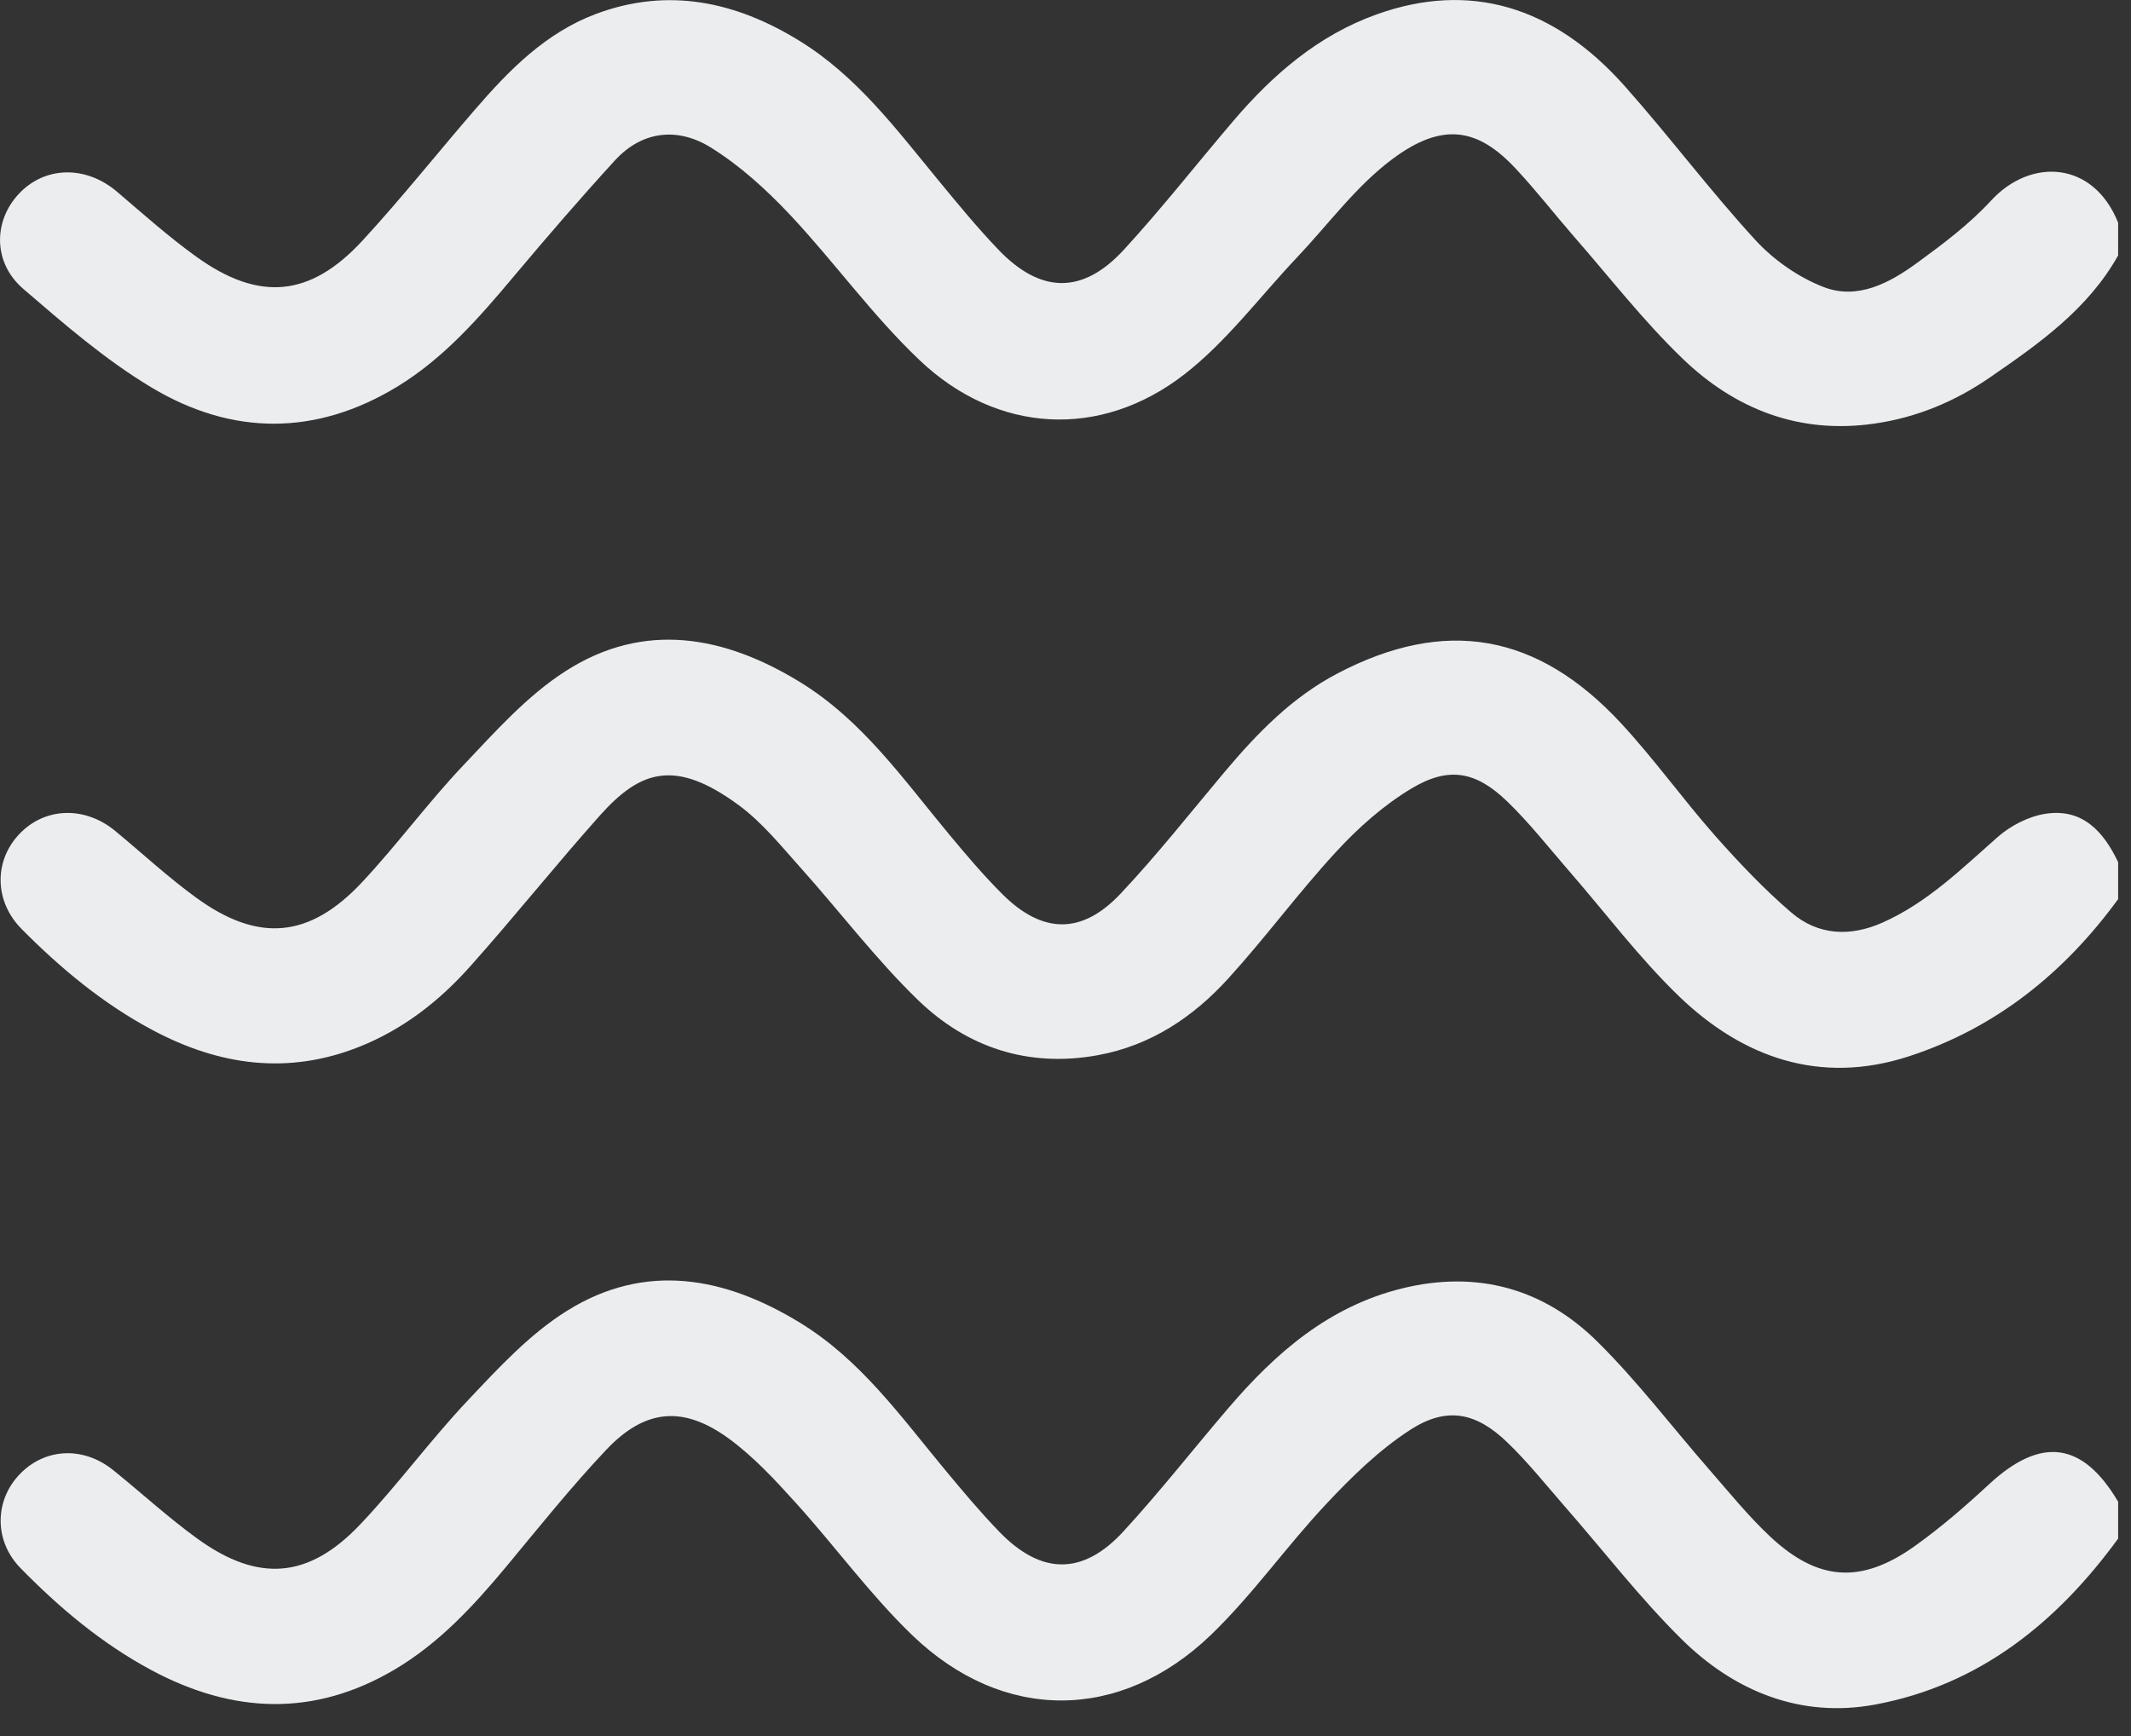 <?xml version="1.0" encoding="UTF-8"?> <svg xmlns="http://www.w3.org/2000/svg" width="27" height="22" viewBox="0 0 27 22" fill="none"><rect x="0" y="0" width="27" height="22" fill="#333333" stroke="none"/><path fill-rule="evenodd" clip-rule="evenodd" d="M23.759 21.601C22.814 21.777 21.973 21.433 21.305 20.772C20.776 20.249 20.319 19.654 19.828 19.093C19.588 18.818 19.36 18.531 19.098 18.279C18.702 17.897 18.329 17.821 17.868 18.12C17.473 18.375 17.126 18.715 16.803 19.06C16.298 19.597 15.871 20.21 15.342 20.719C14.191 21.825 12.706 21.826 11.559 20.723C11.023 20.207 10.582 19.596 10.081 19.043C9.821 18.755 9.551 18.463 9.239 18.234C8.659 17.809 8.174 17.852 7.682 18.372C7.235 18.845 6.828 19.355 6.412 19.856C5.999 20.352 5.563 20.824 5.001 21.157C3.978 21.762 2.949 21.716 1.92 21.166C1.292 20.829 0.754 20.377 0.26 19.872C-0.076 19.529 -0.073 19.016 0.252 18.68C0.571 18.349 1.056 18.326 1.434 18.63C1.792 18.919 2.132 19.232 2.504 19.501C3.276 20.058 3.914 20.007 4.569 19.313C5.046 18.809 5.457 18.244 5.934 17.74C6.319 17.332 6.713 16.905 7.183 16.612C8.176 15.991 9.183 16.179 10.137 16.763C10.904 17.232 11.416 17.954 11.975 18.628C12.197 18.895 12.42 19.162 12.661 19.411C13.191 19.959 13.718 19.968 14.234 19.407C14.698 18.902 15.121 18.361 15.567 17.84C16.163 17.144 16.836 16.557 17.762 16.328C18.715 16.094 19.555 16.327 20.237 17C20.748 17.505 21.185 18.083 21.658 18.625C21.909 18.913 22.151 19.212 22.428 19.472C23.034 20.04 23.582 20.076 24.26 19.593C24.591 19.357 24.902 19.087 25.2 18.811C25.856 18.202 26.387 18.267 26.837 19.031C26.837 19.186 26.837 19.342 26.837 19.498C26.062 20.561 25.081 21.355 23.759 21.601ZM24.181 13.388C23.068 13.749 22.087 13.408 21.278 12.63C20.767 12.138 20.338 11.563 19.871 11.027C19.615 10.732 19.373 10.422 19.092 10.152C18.697 9.773 18.353 9.71 17.882 9.993C17.531 10.204 17.211 10.488 16.933 10.79C16.456 11.306 16.039 11.876 15.566 12.396C15.122 12.886 14.583 13.249 13.91 13.372C13.027 13.533 12.251 13.274 11.629 12.671C11.095 12.153 10.642 11.553 10.144 10.997C9.896 10.72 9.656 10.421 9.359 10.203C8.551 9.608 8.109 9.766 7.603 10.332C7.042 10.96 6.517 11.62 5.956 12.248C5.567 12.685 5.108 13.044 4.554 13.265C3.648 13.626 2.779 13.503 1.939 13.057C1.31 12.723 0.769 12.273 0.272 11.771C-0.071 11.423 -0.078 10.917 0.238 10.577C0.56 10.229 1.072 10.209 1.461 10.531C1.802 10.813 2.128 11.116 2.486 11.376C3.273 11.949 3.923 11.892 4.591 11.176C5.035 10.701 5.422 10.172 5.869 9.7C6.273 9.274 6.676 8.819 7.164 8.506C8.16 7.866 9.178 8.055 10.14 8.646C10.929 9.131 11.449 9.881 12.026 10.574C12.242 10.834 12.462 11.094 12.701 11.332C13.208 11.837 13.707 11.847 14.199 11.324C14.662 10.832 15.082 10.299 15.518 9.78C15.928 9.292 16.371 8.836 16.943 8.536C18.309 7.819 19.481 8.021 20.543 9.17C20.961 9.622 21.321 10.126 21.728 10.588C22.032 10.931 22.35 11.267 22.697 11.565C23.035 11.854 23.441 11.874 23.851 11.692C24.42 11.439 24.852 11.011 25.309 10.609C25.474 10.463 25.705 10.344 25.921 10.312C26.388 10.242 26.654 10.54 26.837 10.926C26.837 11.082 26.837 11.238 26.837 11.394C26.157 12.327 25.287 13.029 24.181 13.388ZM25.214 4.782C24.775 5.086 24.286 5.291 23.75 5.368C22.797 5.506 21.984 5.186 21.318 4.544C20.819 4.064 20.392 3.511 19.935 2.989C19.69 2.707 19.461 2.411 19.206 2.139C18.73 1.627 18.281 1.536 17.636 2.02C17.178 2.363 16.827 2.847 16.428 3.268C15.958 3.765 15.541 4.329 15.006 4.744C13.942 5.57 12.631 5.495 11.652 4.565C11.056 4 10.572 3.321 10.008 2.72C9.708 2.402 9.374 2.097 9.004 1.868C8.591 1.612 8.139 1.653 7.79 2.034C7.351 2.514 6.926 3.007 6.508 3.505C6.071 4.026 5.625 4.538 5.038 4.897C4.005 5.527 2.94 5.522 1.921 4.911C1.337 4.562 0.812 4.106 0.294 3.66C-0.09 3.329 -0.086 2.801 0.24 2.455C0.572 2.102 1.09 2.096 1.482 2.429C1.813 2.711 2.138 3.002 2.49 3.255C3.283 3.824 3.929 3.767 4.591 3.051C5.085 2.515 5.539 1.943 6.016 1.391C6.45 0.888 6.915 0.414 7.555 0.175C8.466 -0.164 9.32 0.02 10.124 0.514C10.852 0.961 11.353 1.633 11.883 2.277C12.131 2.578 12.379 2.881 12.649 3.163C13.186 3.724 13.719 3.733 14.242 3.162C14.723 2.638 15.163 2.076 15.625 1.534C16.127 0.945 16.703 0.446 17.446 0.181C18.615 -0.236 19.679 0.069 20.588 1.094C21.153 1.73 21.664 2.413 22.239 3.04C22.471 3.293 22.784 3.513 23.104 3.637C23.536 3.805 23.943 3.585 24.293 3.329C24.622 3.089 24.954 2.839 25.228 2.541C25.727 1.999 26.522 2.035 26.837 2.822C26.837 2.96 26.837 3.099 26.837 3.237C26.456 3.917 25.836 4.354 25.214 4.782Z" fill="#EBEDEF"></path></svg> 